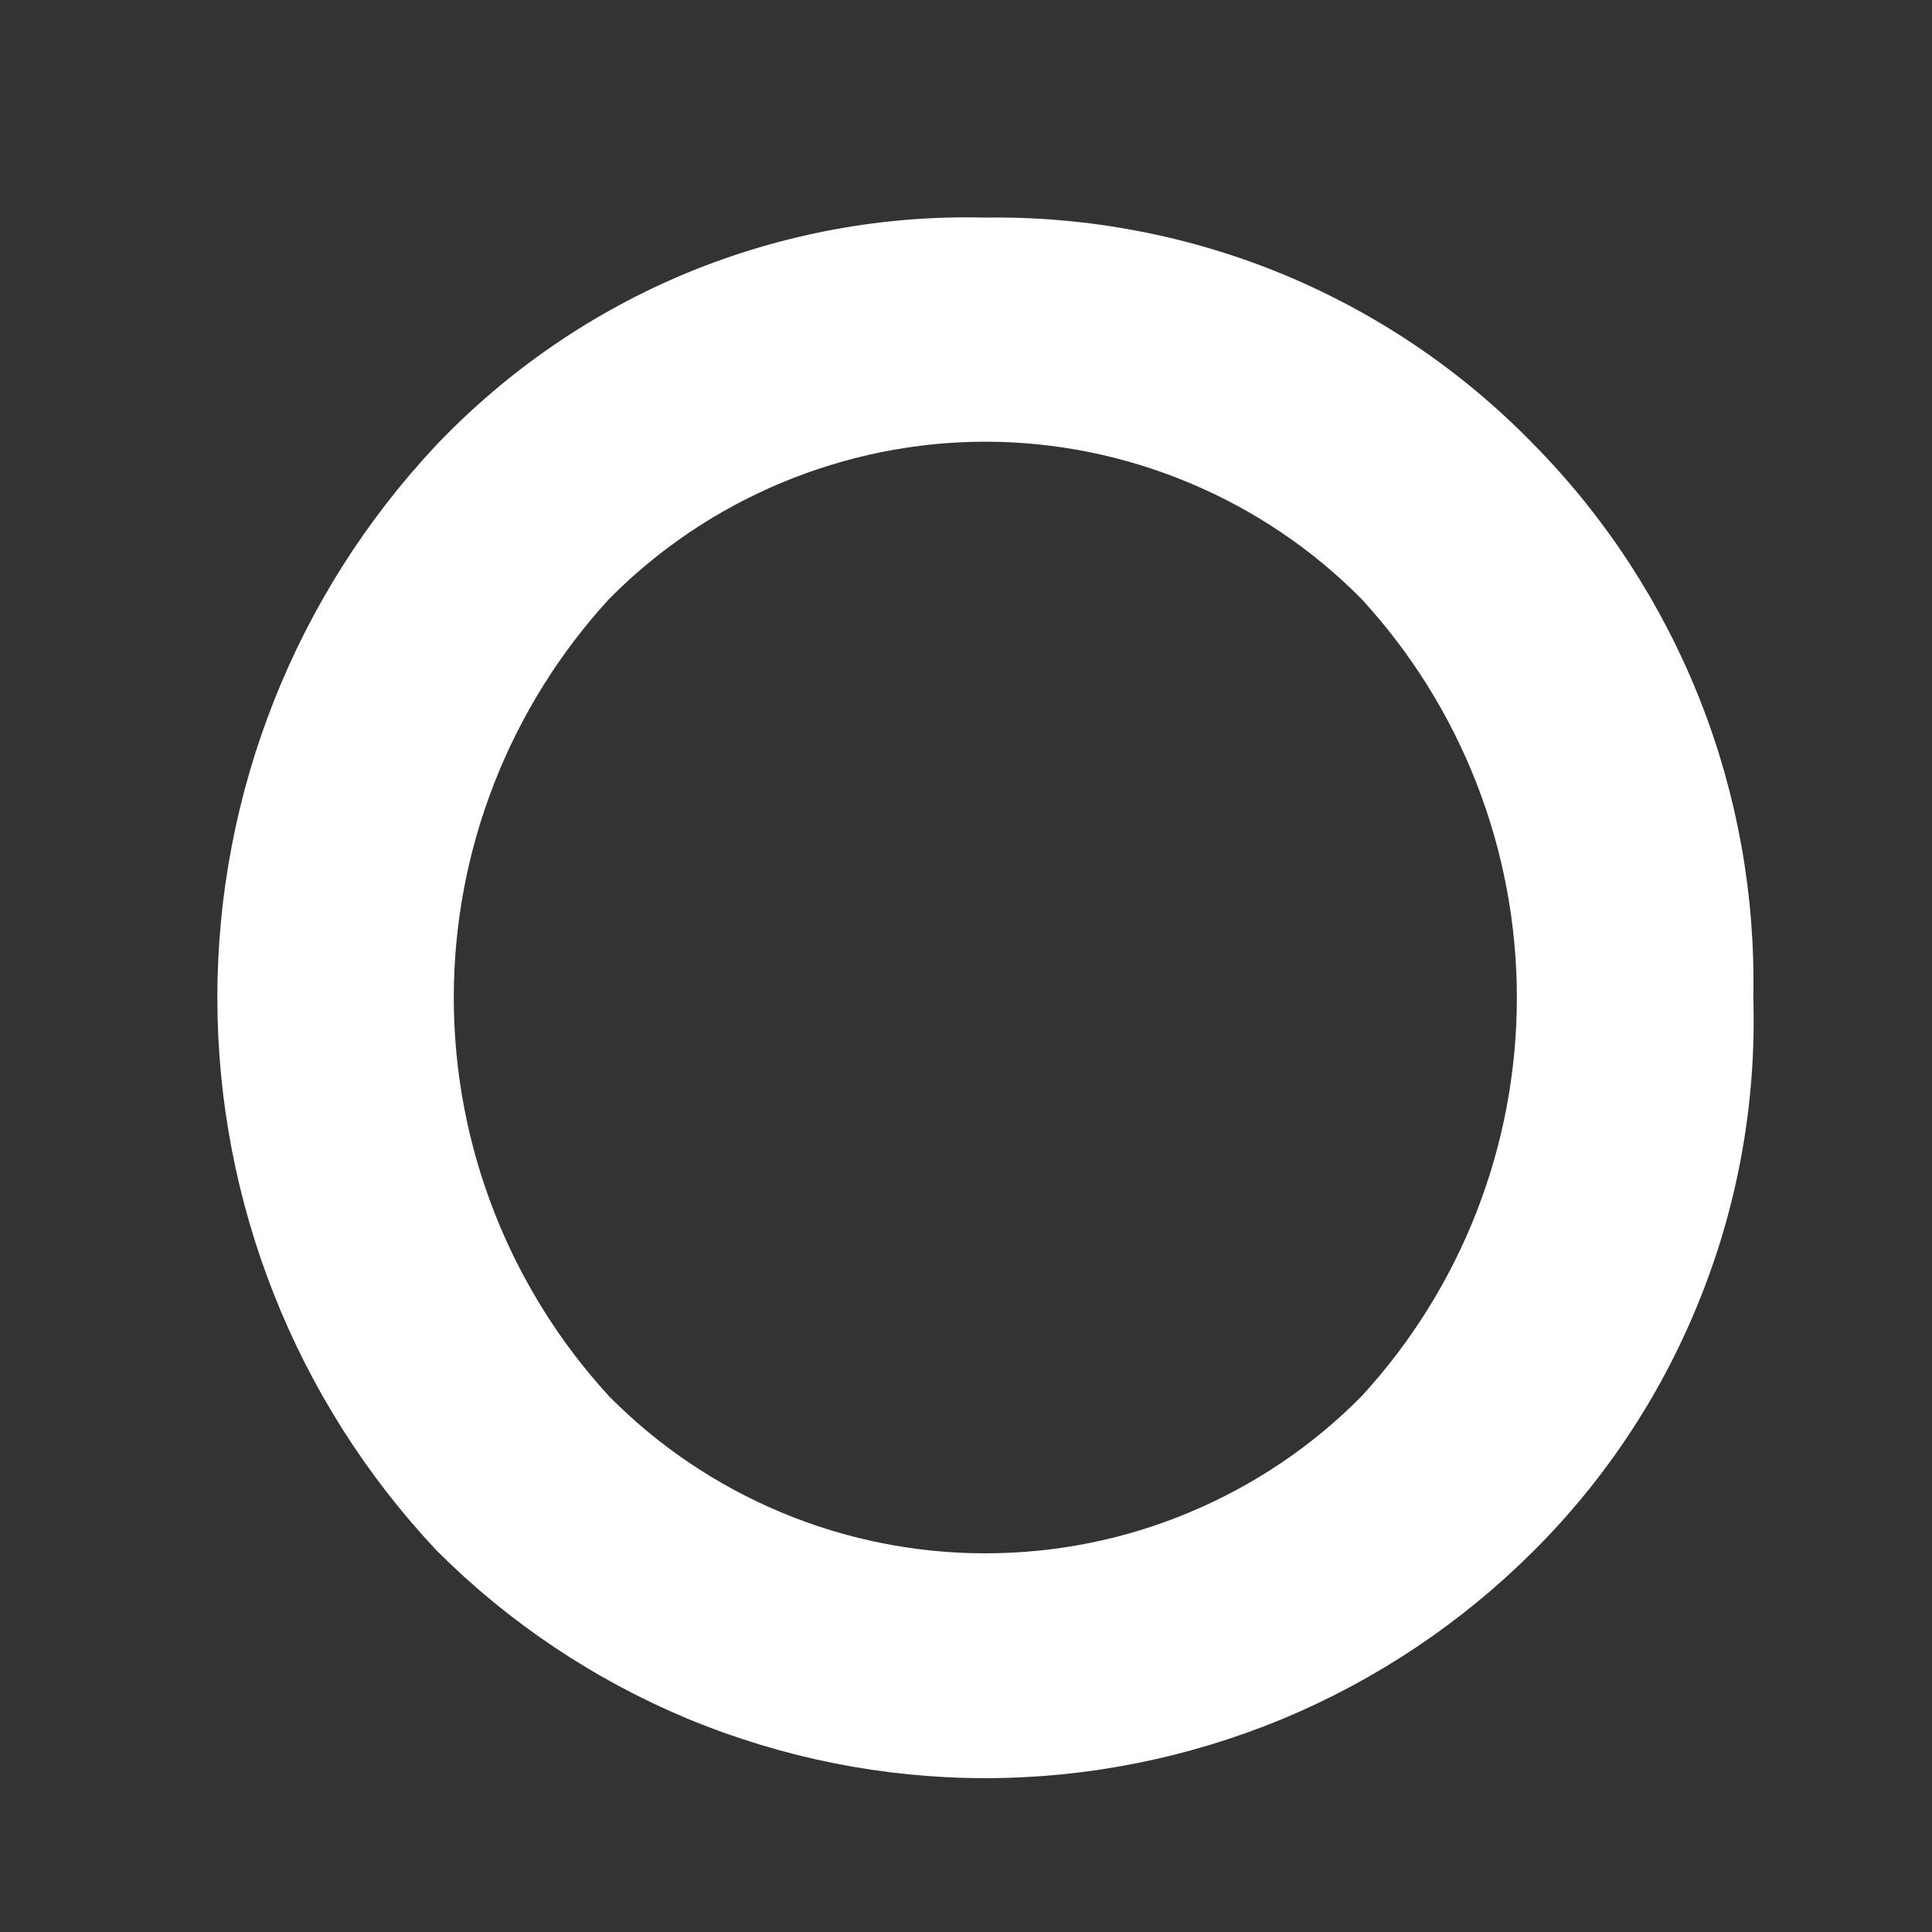 <?xml version="1.0" encoding="utf-8"?>
<svg xmlns="http://www.w3.org/2000/svg" fill="none" height="100%" overflow="visible" preserveAspectRatio="none" style="display: block;" viewBox="0 0 8 8" width="100%">
<rect x="0" y="0" width="8" height="8" fill="#333333" stroke="none"/>
<path d="M6.28 6.351C5.991 6.64 5.648 6.869 5.271 7.026C4.893 7.182 4.489 7.263 4.08 7.263C3.671 7.263 3.267 7.182 2.889 7.026C2.512 6.869 2.169 6.64 1.88 6.351C1.315 5.75 1 4.956 1 4.131C1 3.306 1.315 2.512 1.88 1.911C2.163 1.614 2.505 1.379 2.884 1.222C3.263 1.066 3.67 0.99 4.08 1.001C4.489 0.995 4.896 1.072 5.274 1.228C5.653 1.385 5.995 1.617 6.28 1.911C6.568 2.203 6.794 2.551 6.945 2.932C7.096 3.313 7.169 3.721 7.16 4.131C7.173 4.542 7.102 4.95 6.95 5.332C6.799 5.714 6.571 6.061 6.28 6.351ZM2.45 5.851C2.663 6.067 2.917 6.238 3.197 6.355C3.477 6.472 3.777 6.532 4.08 6.532C4.383 6.532 4.684 6.472 4.963 6.355C5.243 6.238 5.497 6.067 5.71 5.851C6.142 5.382 6.381 4.768 6.381 4.131C6.381 3.494 6.142 2.88 5.71 2.411C5.497 2.195 5.243 2.024 4.963 1.907C4.684 1.79 4.383 1.729 4.08 1.729C3.777 1.729 3.477 1.79 3.197 1.907C2.917 2.024 2.663 2.195 2.45 2.411C2.019 2.88 1.779 3.494 1.779 4.131C1.779 4.768 2.019 5.382 2.45 5.851Z" fill="white" id="Vector" stroke="white" stroke-width="0.2"/>
</svg>